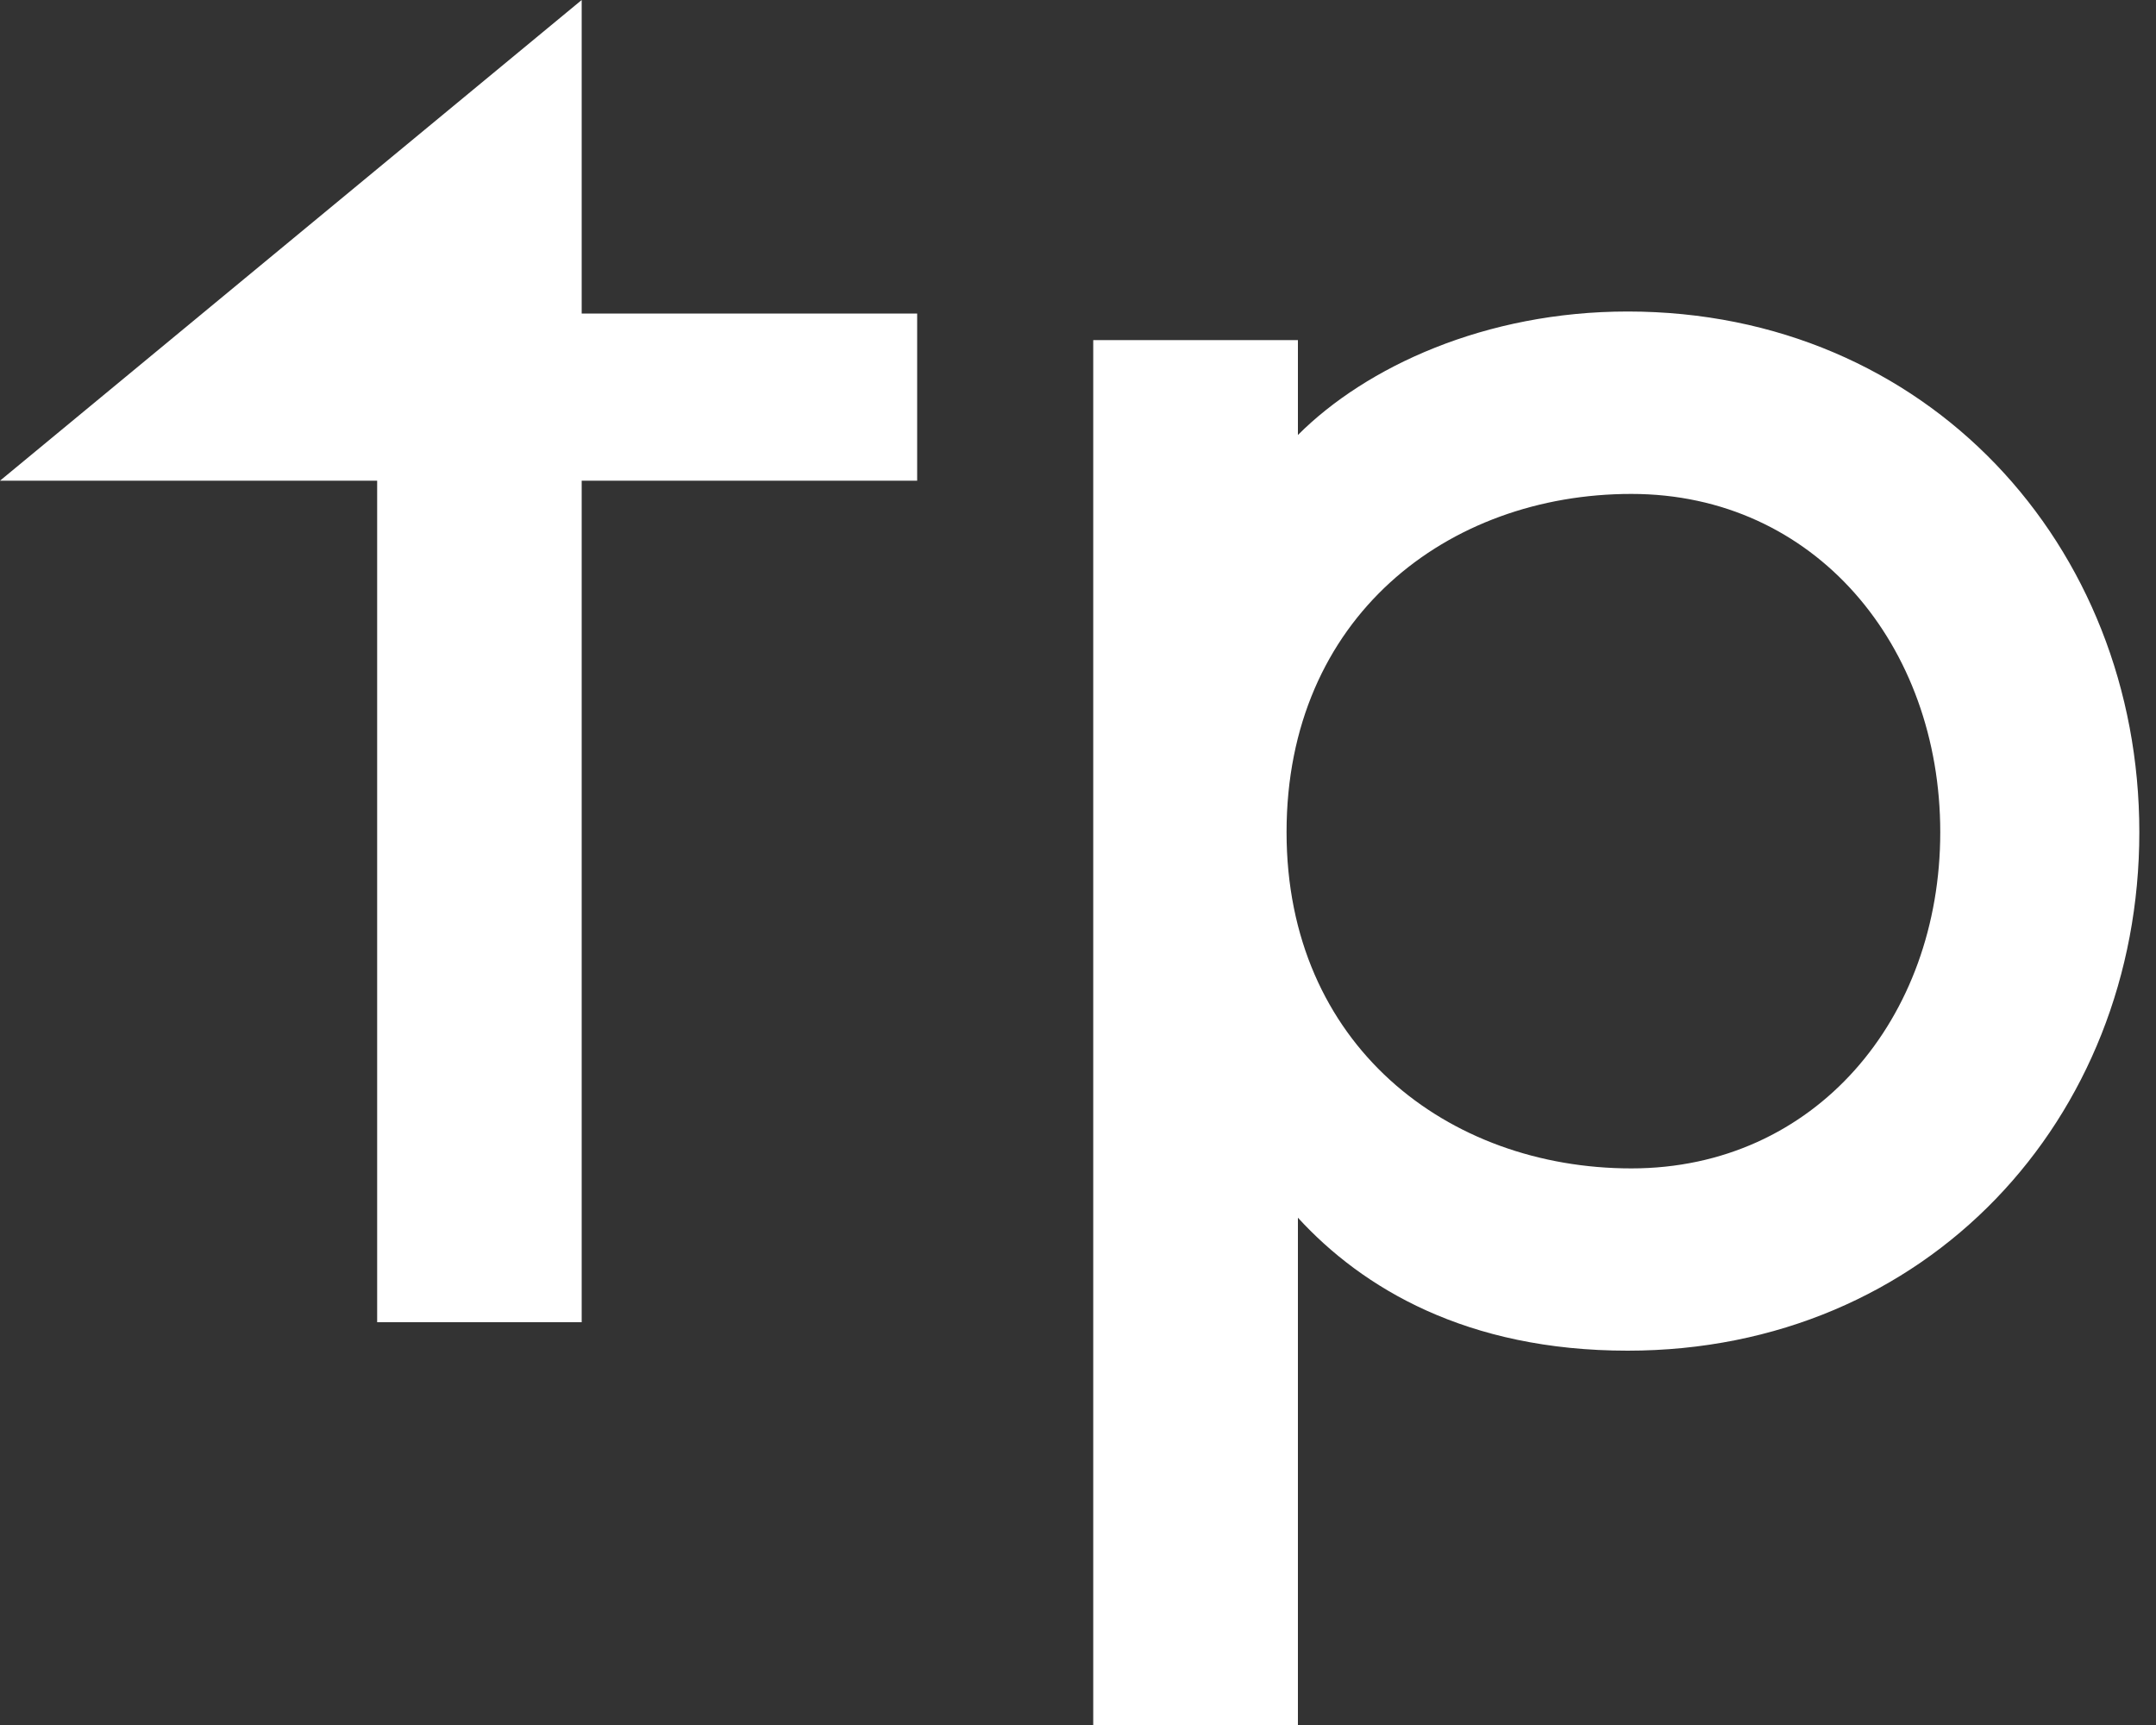 <?xml version="1.0" encoding="UTF-8"?> <svg xmlns="http://www.w3.org/2000/svg" width="15" height="12" viewBox="0 0 15 12" fill="none"><rect x="0" y="0" width="15" height="12" fill="#333333" stroke="none"/><path d="M2.624 9.198V3.344H0L4.047 0V2.181H6.381V3.344H4.047V9.198H2.624Z" fill="white"></path><path d="M7.606 12V2.366H9.03V3.026C9.505 2.551 10.335 2.167 11.324 2.167C13.407 2.167 14.884 3.793 14.884 5.789C14.884 7.784 13.407 9.396 11.324 9.396C10.203 9.396 9.478 8.96 9.03 8.471V12H7.606ZM11.35 8.128C12.629 8.128 13.499 7.084 13.499 5.789C13.499 4.493 12.629 3.436 11.35 3.436C10.072 3.436 8.951 4.295 8.951 5.789C8.951 7.269 10.072 8.128 11.35 8.128Z" fill="white"></path></svg> 